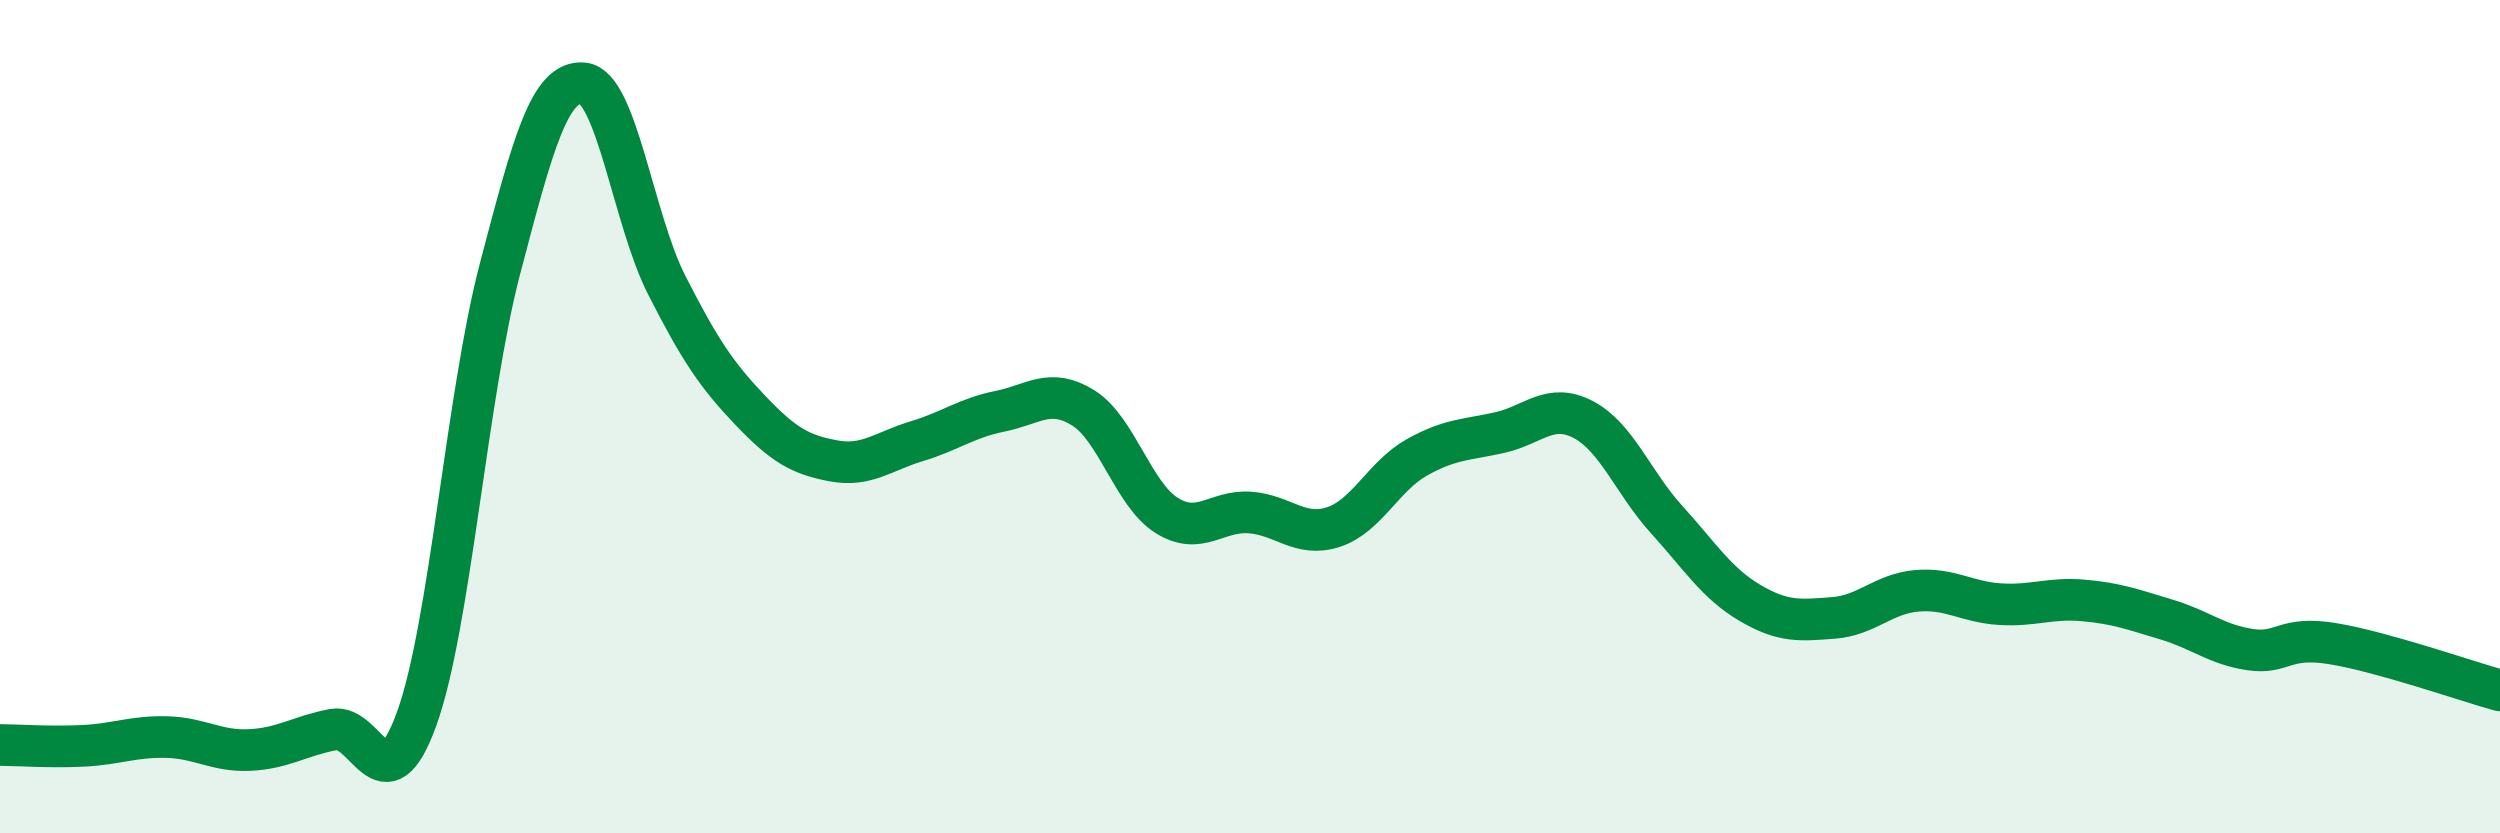 
    <svg width="60" height="20" viewBox="0 0 60 20" xmlns="http://www.w3.org/2000/svg">
      <path
        d="M 0,17.88 C 0.4,17.88 1.2,17.94 2,17.9 C 2.8,17.86 3.2,17.67 4,17.69 C 4.8,17.71 5.2,18.04 6,18 C 6.8,17.96 7.2,17.66 8,17.51 C 8.8,17.36 9.2,19.46 10,17.25 C 10.8,15.04 11.2,9.5 12,6.45 C 12.8,3.4 13.2,1.92 14,2 C 14.8,2.08 15.2,5.27 16,6.84 C 16.8,8.41 17.2,9 18,9.84 C 18.8,10.68 19.2,10.91 20,11.06 C 20.8,11.21 21.2,10.83 22,10.59 C 22.8,10.35 23.2,10.03 24,9.87 C 24.8,9.71 25.2,9.29 26,9.79 C 26.8,10.29 27.2,11.87 28,12.37 C 28.8,12.87 29.2,12.24 30,12.3 C 30.8,12.36 31.2,12.91 32,12.65 C 32.8,12.39 33.2,11.43 34,10.98 C 34.8,10.53 35.2,10.56 36,10.38 C 36.8,10.2 37.2,9.65 38,10.07 C 38.8,10.49 39.2,11.59 40,12.47 C 40.8,13.35 41.2,14 42,14.47 C 42.8,14.94 43.2,14.89 44,14.83 C 44.8,14.77 45.2,14.25 46,14.18 C 46.8,14.11 47.2,14.45 48,14.5 C 48.8,14.55 49.2,14.34 50,14.41 C 50.8,14.48 51.2,14.63 52,14.87 C 52.8,15.11 53.2,15.47 54,15.59 C 54.8,15.71 54.8,15.25 56,15.45 C 57.2,15.65 59.2,16.35 60,16.57L60 20L0 20Z"
        fill="#008740"
        opacity="0.1"
        stroke-linecap="round"
        stroke-linejoin="round"
      />
      <path
        d="M 0,17.88 C 0.4,17.88 1.2,17.94 2,17.9 C 2.8,17.86 3.2,17.67 4,17.69 C 4.8,17.71 5.2,18.04 6,18 C 6.8,17.96 7.2,17.66 8,17.51 C 8.8,17.36 9.2,19.46 10,17.25 C 10.8,15.04 11.2,9.5 12,6.45 C 12.8,3.4 13.2,1.92 14,2 C 14.8,2.08 15.2,5.27 16,6.84 C 16.8,8.41 17.2,9 18,9.84 C 18.8,10.68 19.2,10.91 20,11.06 C 20.8,11.21 21.2,10.83 22,10.59 C 22.8,10.35 23.2,10.03 24,9.87 C 24.8,9.71 25.2,9.29 26,9.79 C 26.8,10.29 27.2,11.87 28,12.37 C 28.8,12.87 29.2,12.24 30,12.3 C 30.8,12.36 31.2,12.91 32,12.65 C 32.8,12.39 33.2,11.43 34,10.98 C 34.8,10.53 35.2,10.56 36,10.38 C 36.8,10.2 37.2,9.65 38,10.07 C 38.8,10.49 39.2,11.59 40,12.47 C 40.8,13.35 41.2,14 42,14.47 C 42.8,14.94 43.2,14.89 44,14.83 C 44.8,14.77 45.2,14.25 46,14.18 C 46.8,14.11 47.2,14.45 48,14.5 C 48.8,14.55 49.2,14.34 50,14.41 C 50.8,14.48 51.2,14.63 52,14.87 C 52.8,15.11 53.2,15.47 54,15.59 C 54.8,15.71 54.8,15.25 56,15.45 C 57.2,15.65 59.2,16.35 60,16.57"
        stroke="#008740"
        stroke-width="1"
        fill="none"
        stroke-linecap="round"
        stroke-linejoin="round"
      />
    </svg>
  